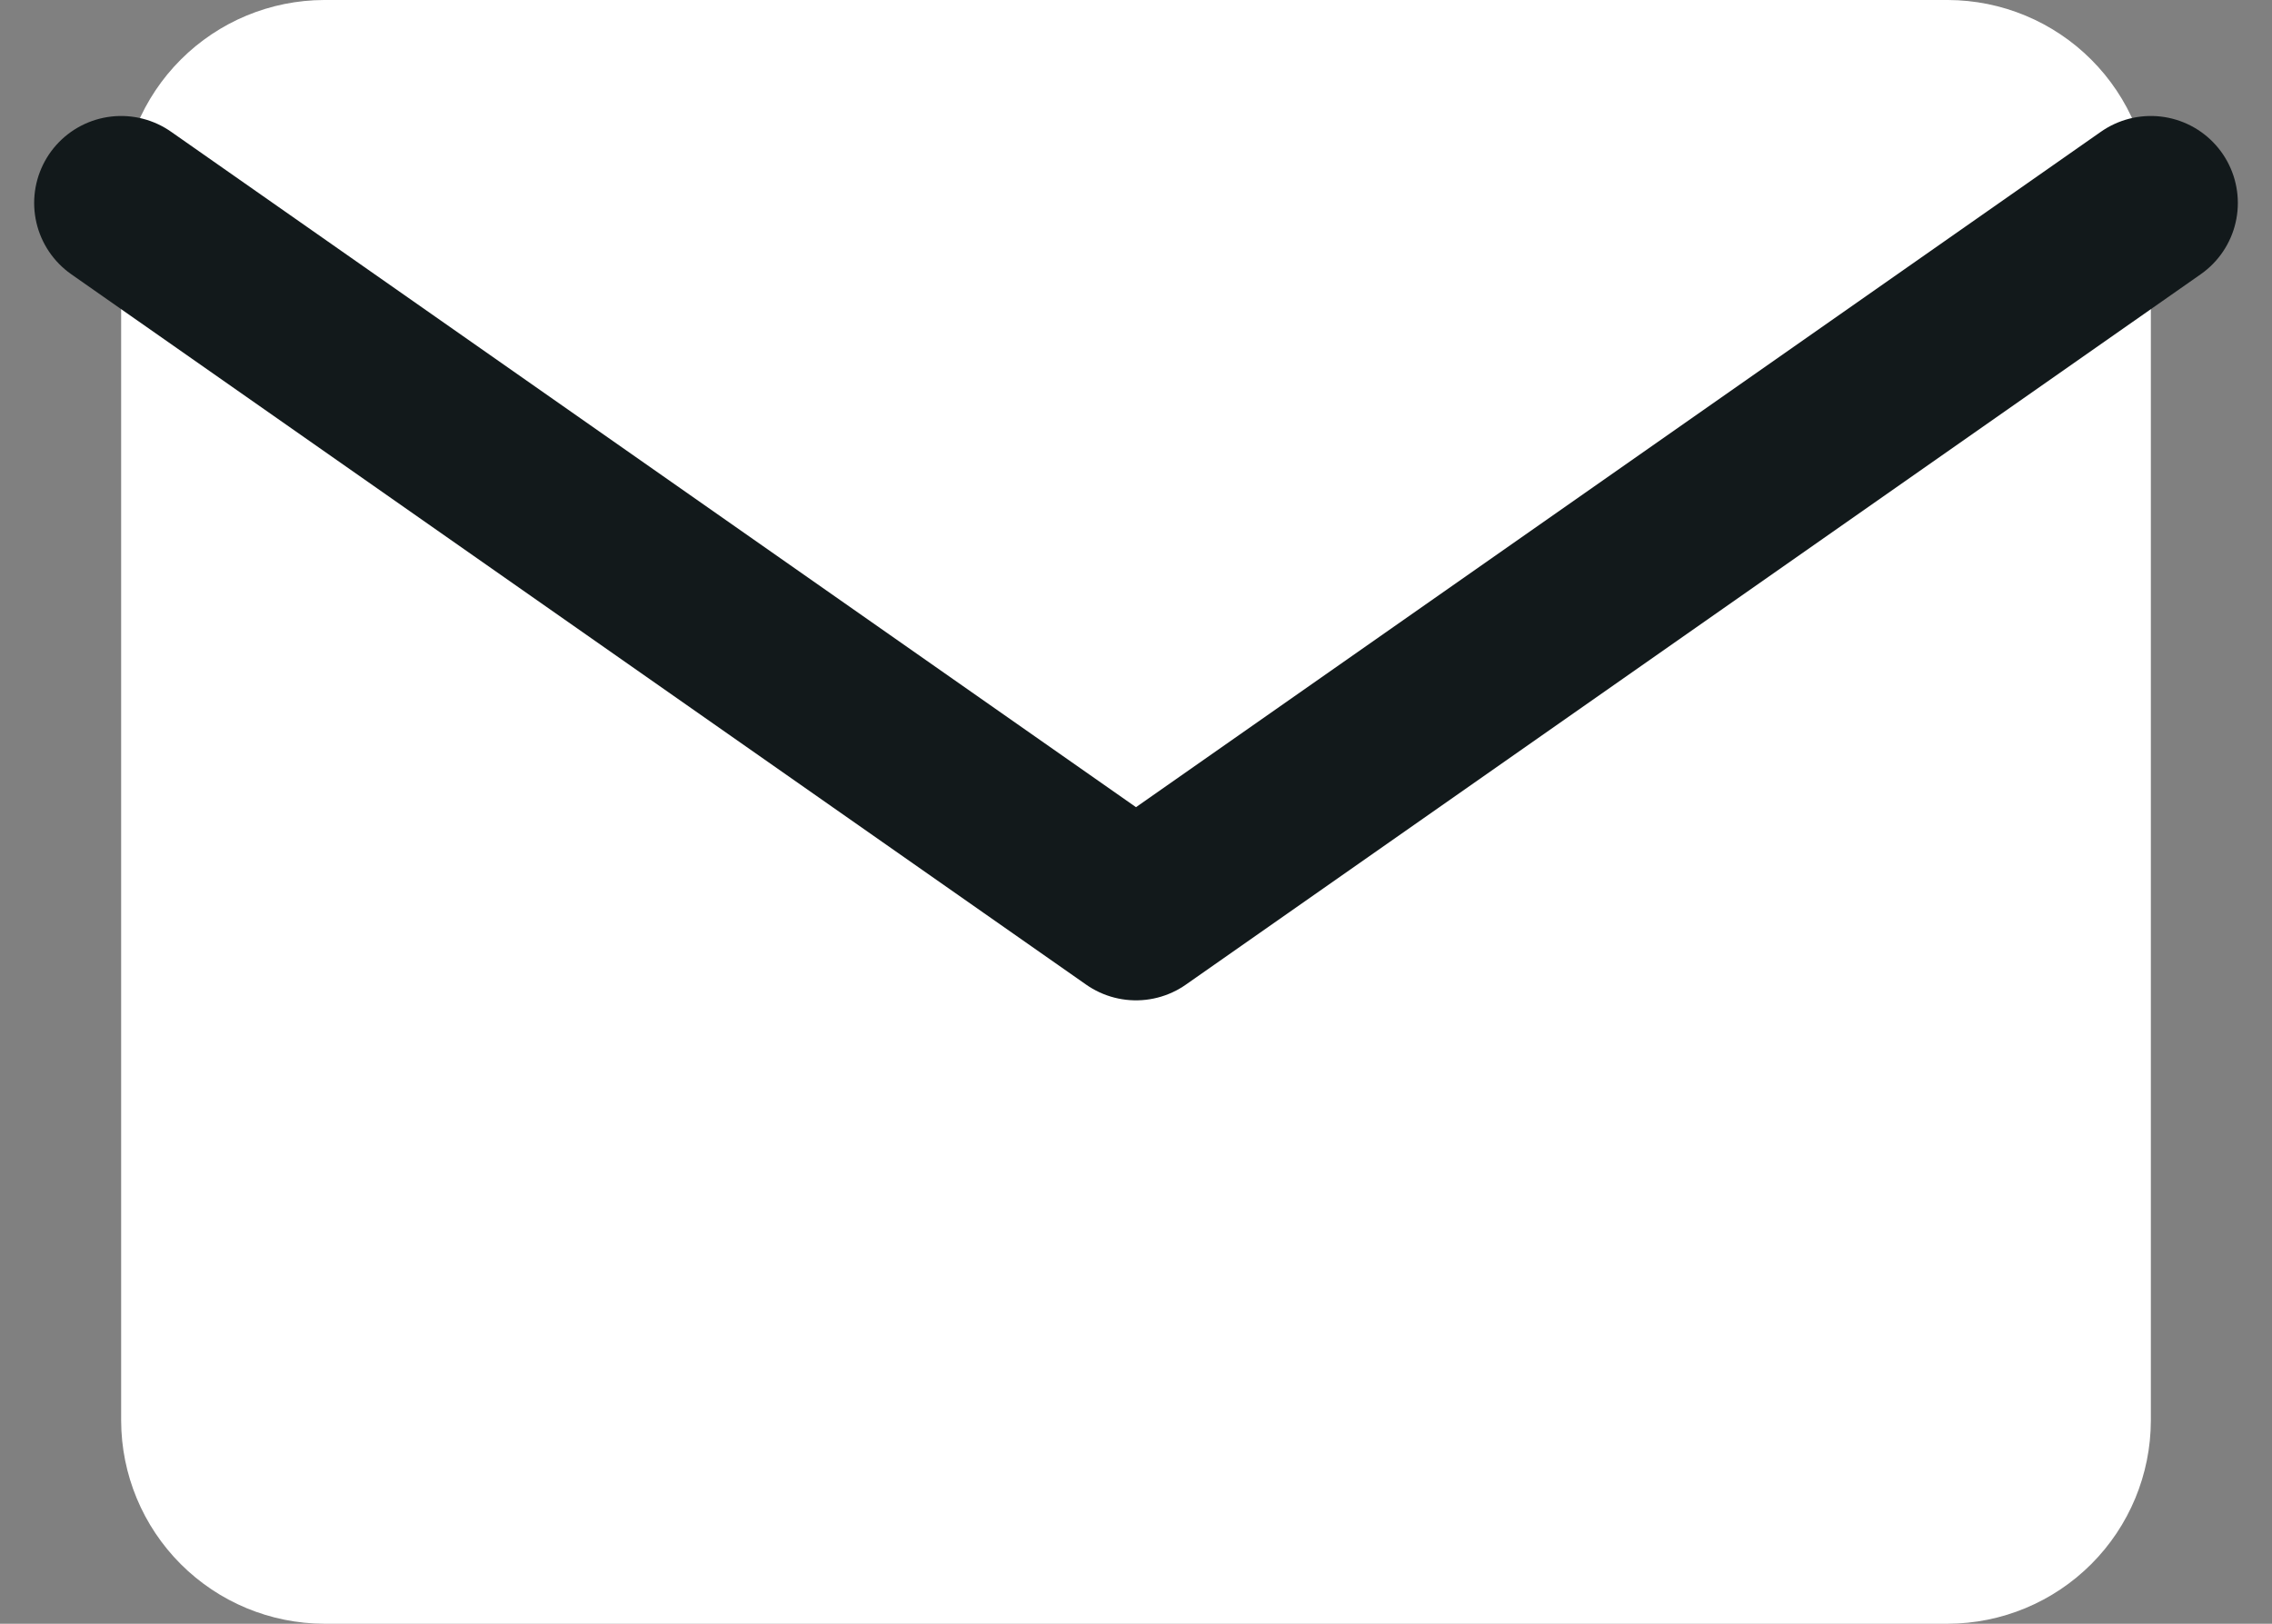 <svg xmlns="http://www.w3.org/2000/svg" xmlns:xlink="http://www.w3.org/1999/xlink" width="39.178" height="28" viewBox="0 0 39.178 28">
  <rect x="0" y="0" width="39.178" height="28" fill="#808080" stroke="none"/>
  <defs>
    <clipPath id="clip-path">
      <path id="Pfad_3795" data-name="Pfad 3795" d="M4.5-16h28A3.51,3.51,0,0,1,36-12.5v21A3.51,3.51,0,0,1,32.5,12H4.5A3.51,3.51,0,0,1,1,8.5v-21A3.51,3.51,0,0,1,4.5-16Z" transform="translate(-1 16)" fill="none" clip-rule="evenodd"/>
    </clipPath>
  </defs>
  <g id="Gruppe_1286" data-name="Gruppe 1286" transform="translate(140.089 -22)">
    <g id="Gruppe_1284" data-name="Gruppe 1284" transform="translate(-138 22)" clip-path="url(#clip-path)">
      <path id="Pfad_3794" data-name="Pfad 3794" d="M-4-21H48.5V24.5H-4Z" transform="translate(-4.75 12.25)" fill="#fff"/>
    </g>
    <path id="Pfad_3796" data-name="Pfad 3796" d="M35,0,17.5,12.25,0,0" transform="translate(-138 25.5)" fill="none" stroke="#12191b" stroke-linecap="round" stroke-linejoin="round" stroke-width="3"/>
  </g>
</svg>
